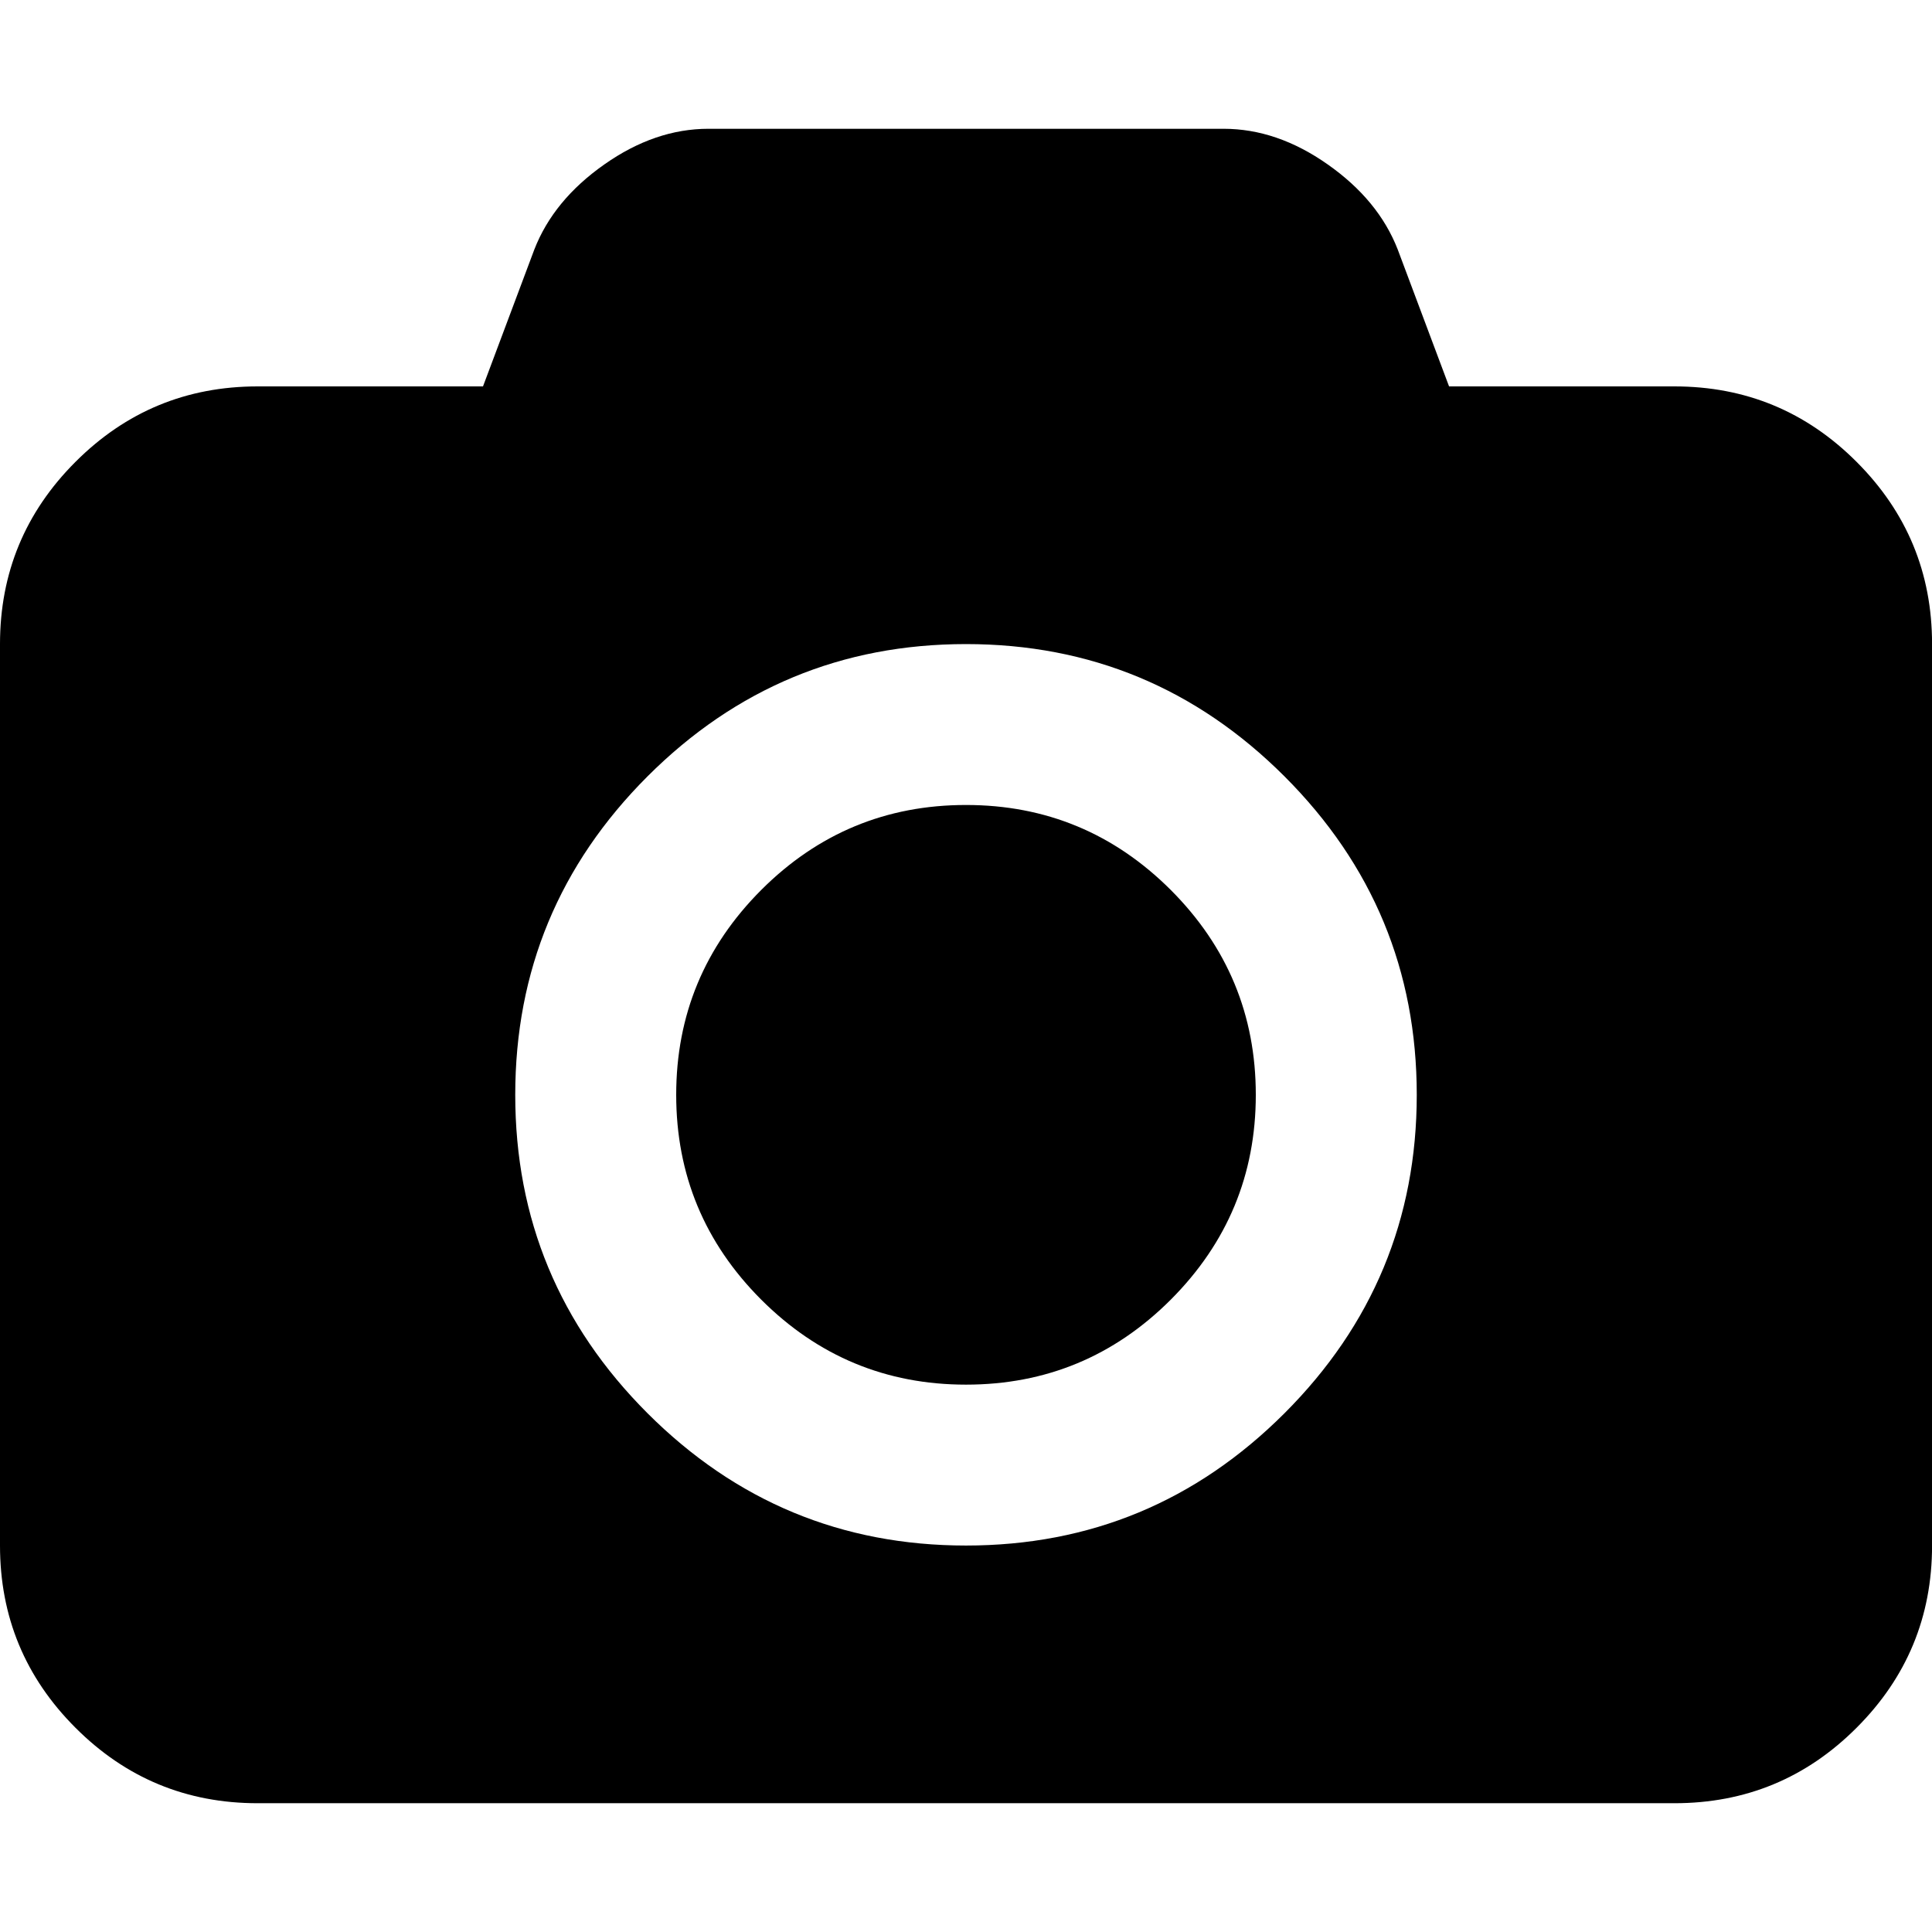<?xml version="1.0" encoding="utf-8"?>
<!-- Generator: Adobe Illustrator 16.0.0, SVG Export Plug-In . SVG Version: 6.00 Build 0)  -->
<!DOCTYPE svg PUBLIC "-//W3C//DTD SVG 1.1//EN" "http://www.w3.org/Graphics/SVG/1.1/DTD/svg11.dtd">
<svg version="1.1" id="Capa_1" xmlns="http://www.w3.org/2000/svg" xmlns:xlink="http://www.w3.org/1999/xlink" x="0px" y="0px"
	 width="32px" height="32px" viewBox="753.5 816.5 32 32" enable-background="new 753.5 816.5 32 32" xml:space="preserve">
<path d="M769.5,829.833c1.322,0,2.453,0.47,3.392,1.408c0.938,0.939,1.408,2.07,1.408,3.393c0,1.321-0.47,2.452-1.408,3.392
	c-0.938,0.938-2.069,1.408-3.392,1.408s-2.453-0.47-3.392-1.408c-0.938-0.939-1.408-2.07-1.408-3.392
	c0-1.322,0.47-2.453,1.408-3.393C767.047,830.302,768.178,829.833,769.5,829.833z M781.234,822.9c1.178,0,2.184,0.416,3.017,1.25
	c0.833,0.833,1.25,1.839,1.25,3.017v14.933c0,1.178-0.417,2.184-1.25,3.017c-0.833,0.834-1.839,1.25-3.017,1.25h-23.467
	c-1.178,0-2.184-0.416-3.017-1.25c-0.833-0.833-1.25-1.839-1.25-3.017v-14.933c0-1.178,0.417-2.184,1.25-3.017
	c0.833-0.834,1.839-1.25,3.017-1.25h3.733l0.85-2.267c0.212-0.545,0.598-1.015,1.159-1.409c0.561-0.395,1.136-0.591,1.725-0.591
	h8.533c0.589,0,1.164,0.196,1.725,0.591c0.562,0.395,0.947,0.864,1.159,1.409l0.85,2.267H781.234z M769.5,842.099
	c2.056,0,3.813-0.73,5.275-2.191c1.461-1.461,2.191-3.22,2.191-5.274c0-2.056-0.73-3.814-2.191-5.275
	c-1.462-1.461-3.22-2.191-5.275-2.191s-3.813,0.73-5.275,2.191c-1.461,1.461-2.191,3.22-2.191,5.275c0,2.055,0.73,3.813,2.191,5.274
	C765.687,841.369,767.445,842.099,769.5,842.099z"/>
</svg>
